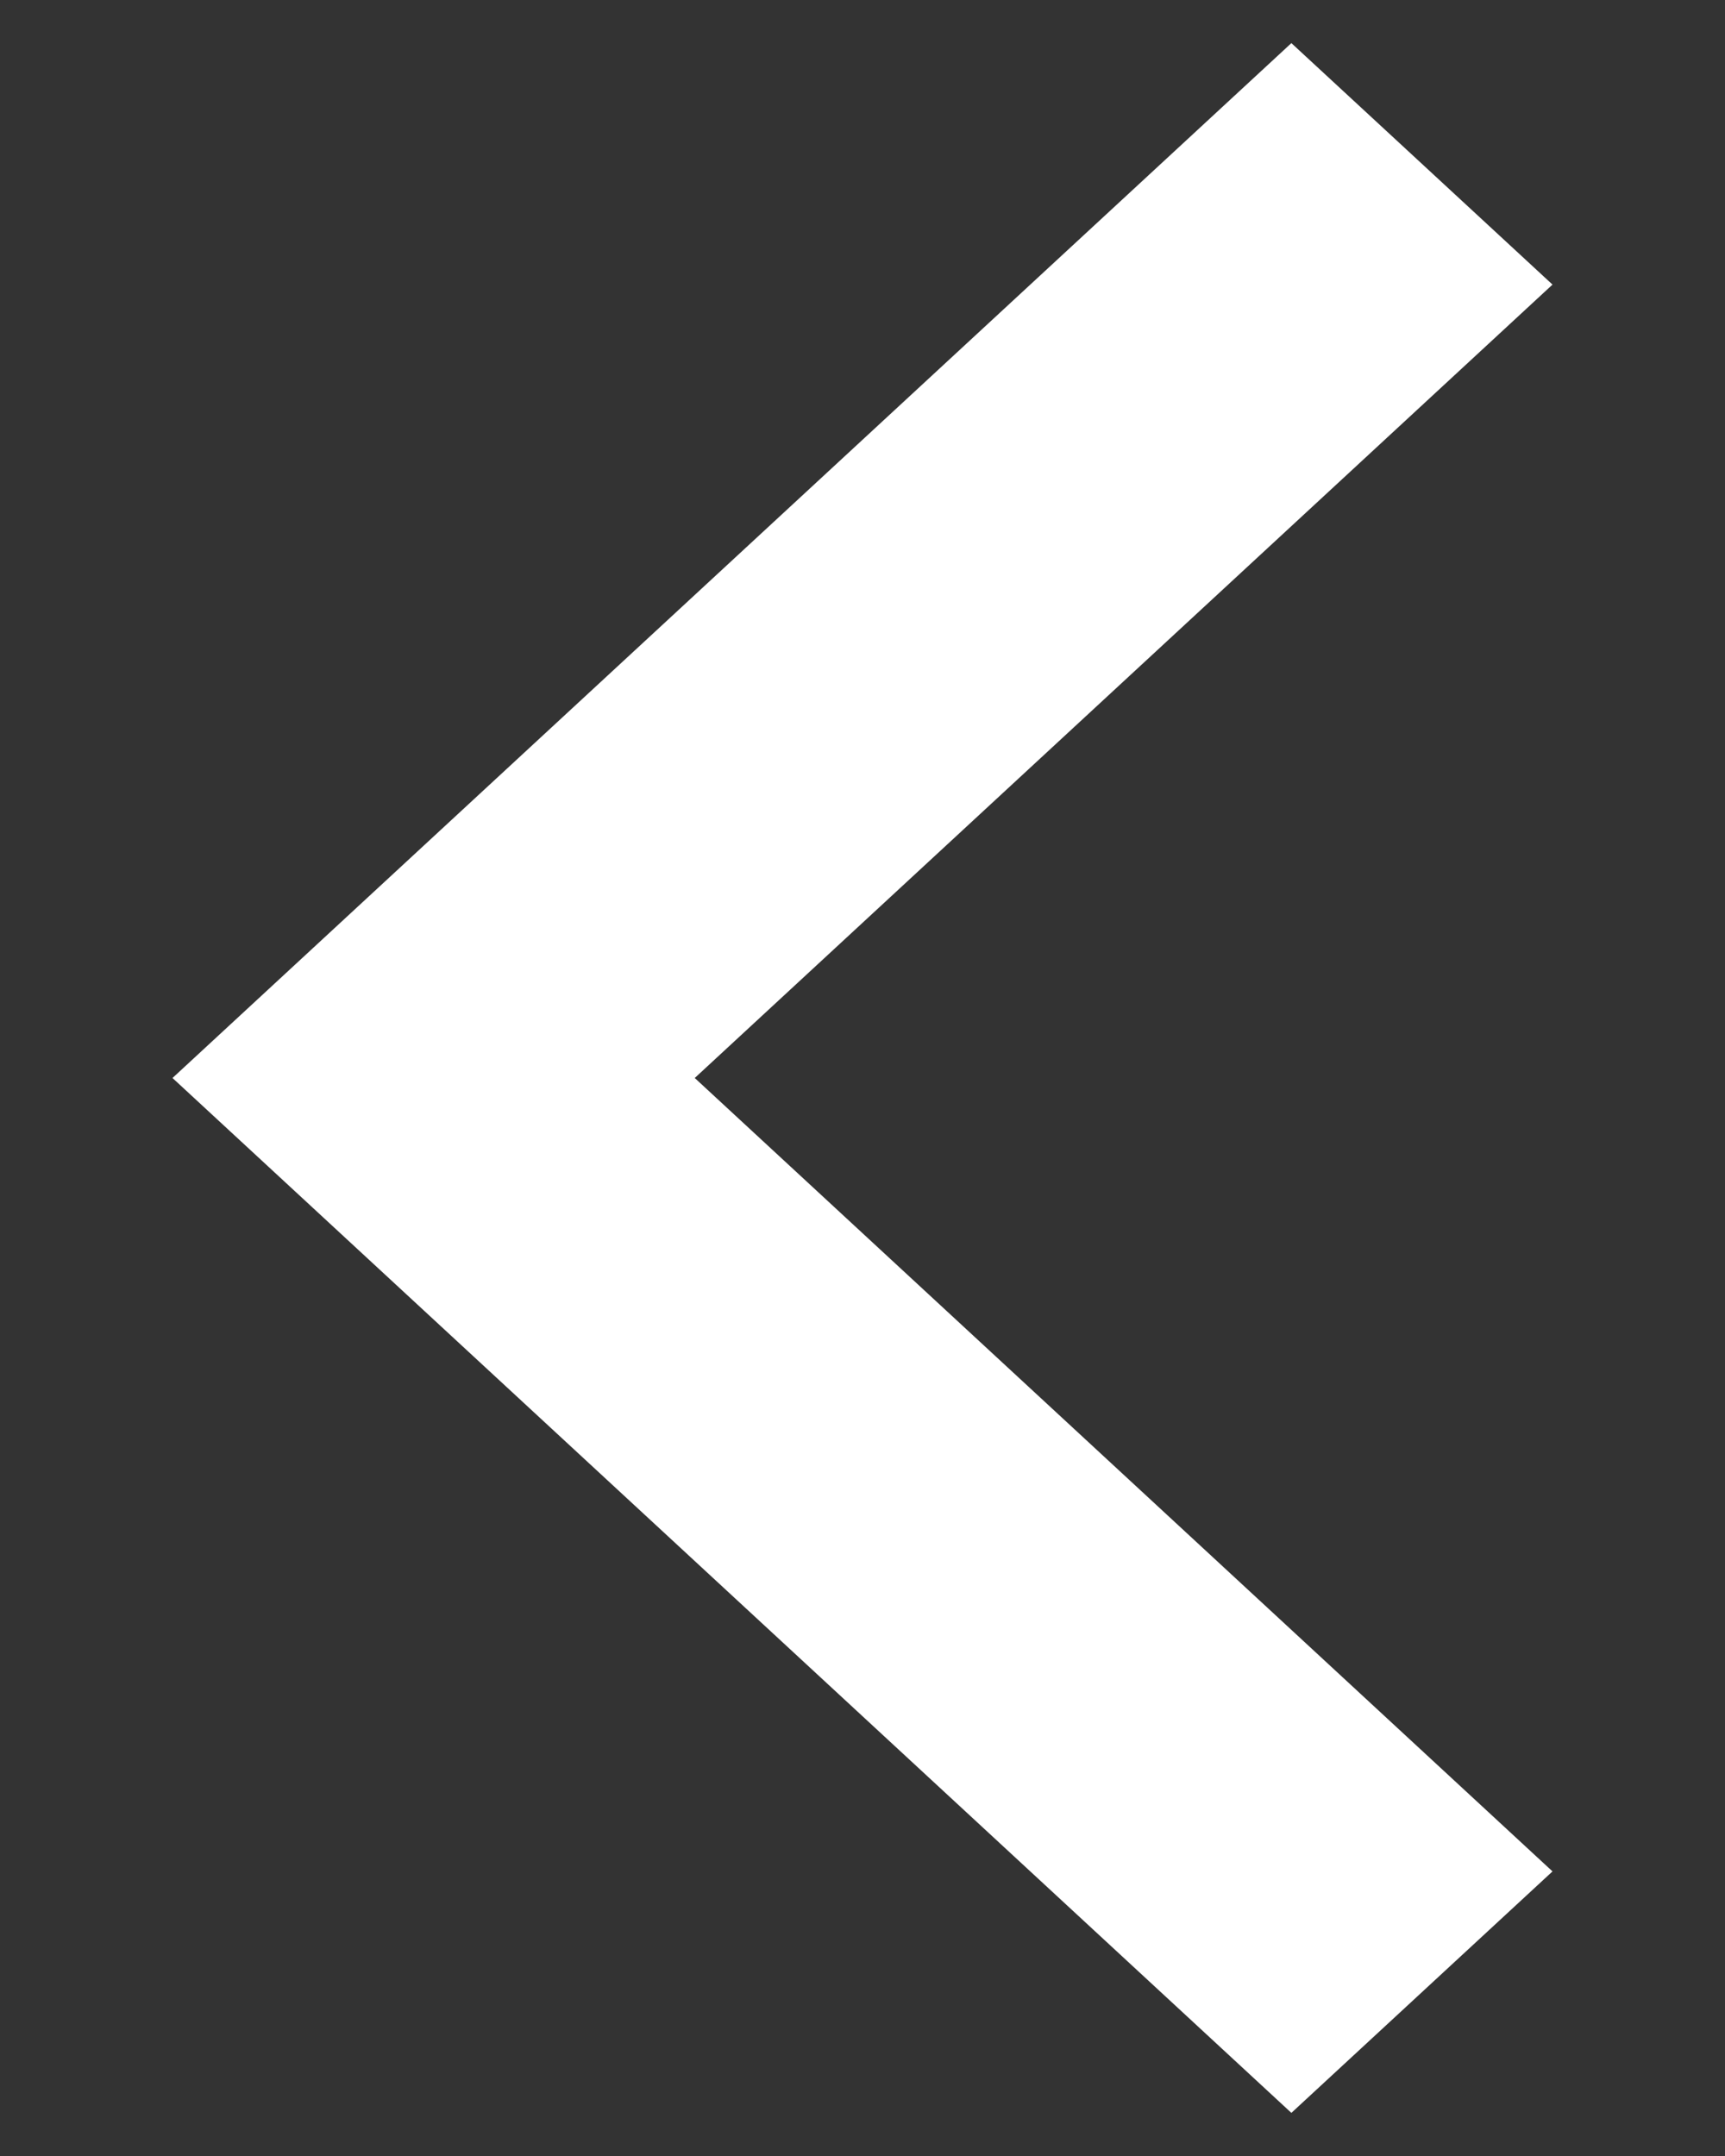<svg width="8" height="10" viewBox="0 0 8 10" fill="none" xmlns="http://www.w3.org/2000/svg">
<rect x="0" y="0" width="8" height="10" fill="#333333" stroke="none"/>
<path fill-rule="evenodd" clip-rule="evenodd" d="M7.2 8.68L3.222 5L7.2 1.32L5.989 0.2L0.8 5L5.989 9.8L7.2 8.68Z" fill="white"/>
</svg>

